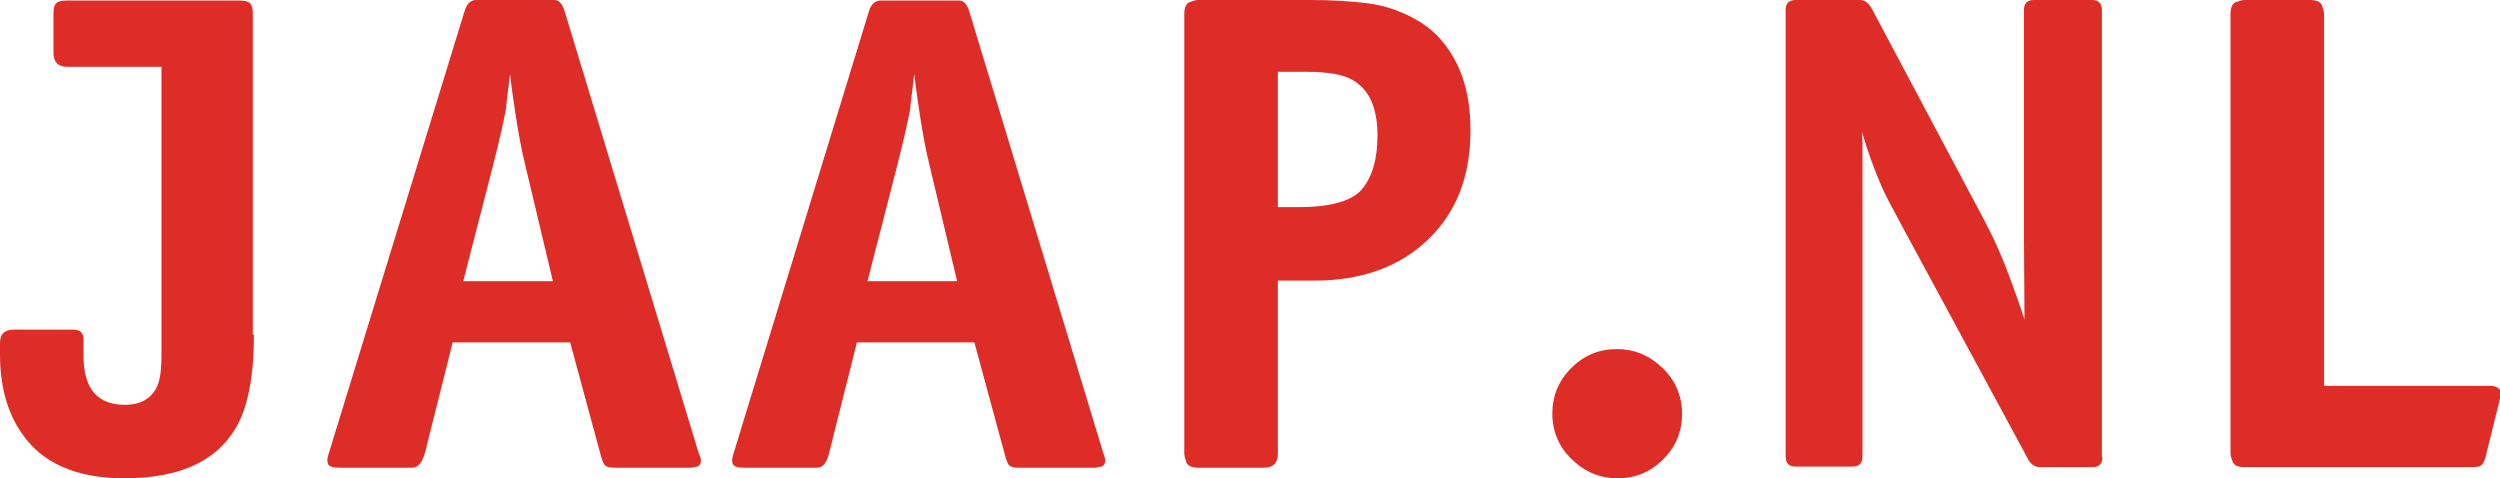 <?xml version="1.0" encoding="utf-8"?>
<!-- Generator: Adobe Illustrator 22.1.0, SVG Export Plug-In . SVG Version: 6.00 Build 0)  -->
<svg version="1.1" id="Layer_1" xmlns="http://www.w3.org/2000/svg" xmlns:xlink="http://www.w3.org/1999/xlink" x="0px" y="0px"
	 viewBox="0 0 449 85.9" style="enable-background:new 0 0 449 85.9;" xml:space="preserve">
<style type="text/css">
	.st0{fill:#DE2C27;}
</style>
<g>
	<path class="st0" d="M45.6,60.1c0,7.6-1.1,13.3-3.4,17c-3.6,5.9-10.2,8.8-19.9,8.8c-8.7,0-15-2.8-18.6-8.4C1.2,73.8,0,69.1,0,63.6
		v-2c0-1.6,0.8-2.4,2.5-2.4h10.7c1.2,0,1.8,0.6,1.8,1.8v2.9c0,2.3,0.4,4.1,1.1,5.5c1.2,2.2,3.3,3.3,6.3,3.3s4.9-1.2,5.9-3.5
		c0.5-1.2,0.7-3,0.7-5.4V12H12.1c-1.6,0-2.5-0.8-2.5-2.5V2.5c0-1.1,0.2-1.7,0.6-2c0.4-0.3,1-0.4,1.8-0.4h31c1.1,0,1.7,0.2,2,0.6
		c0.3,0.4,0.4,1,0.4,1.8V60.1z"/>
	<path class="st0" d="M125.9,82.5c0,0.7-0.2,1.2-0.7,1.3c-0.5,0.1-0.9,0.2-1.2,0.2h-13.6c-0.8,0-1.4-0.1-1.7-0.4
		c-0.3-0.2-0.6-1-0.9-2.2l-5.4-19.9H81.3l-5,19.9C75.8,83.1,75.1,84,74,84H60.9c-1.1,0-1.8-0.2-2-0.7c-0.2-0.5-0.1-1.1,0.1-1.7
		L83.5,1.8C83.9,0.6,84.6,0,85.5,0h14.1c0.8,0,1.4,0.7,1.8,2l24,79.1L125.9,82.5z M99.3,50.5l-5-21c-0.7-2.8-1.2-5.7-1.7-8.9
		c-0.5-3.2-0.8-5.6-1-7.3c-0.4,3.4-0.7,5.5-0.7,6.1c-0.4,2.3-1.2,5.7-2.3,10.1l-5.4,21H99.3z"/>
	<path class="st0" d="M198.5,82.5c0,0.7-0.2,1.2-0.7,1.3c-0.5,0.1-0.9,0.2-1.2,0.2H183c-0.8,0-1.4-0.1-1.7-0.4
		c-0.3-0.2-0.6-1-0.9-2.2L175,61.5h-21.1l-5,19.9c-0.4,1.7-1.1,2.6-2.2,2.6h-13.1c-1.1,0-1.8-0.2-2-0.7c-0.2-0.5-0.1-1.1,0.1-1.7
		l24.4-79.7c0.4-1.2,1.1-1.8,2.1-1.8h14.1c0.8,0,1.4,0.7,1.8,2l24,79.1L198.5,82.5z M171.9,50.5l-5-21c-0.7-2.8-1.2-5.7-1.7-8.9
		c-0.5-3.2-0.8-5.6-1-7.3c-0.4,3.4-0.7,5.5-0.7,6.1c-0.4,2.3-1.2,5.7-2.3,10.1l-5.4,21H171.9z"/>
	<path class="st0" d="M264.1,23.4c0,8.2-2.5,14.7-7.6,19.6c-5.1,4.9-11.9,7.4-20.5,7.4h-6.5v31.1c0,1.6-0.8,2.5-2.5,2.5h-11.8
		c-1.1,0-1.8-0.3-2.1-0.9c-0.2-0.6-0.4-1.1-0.4-1.6V2.5c0-1.1,0.3-1.8,0.9-2.1c0.6-0.2,1.1-0.4,1.6-0.4h20.1c3.8,0,7.3,0.2,10.4,0.6
		c3.1,0.4,5.9,1.4,8.6,2.9c2.7,1.5,4.9,3.7,6.5,6.4C263,13.5,264.1,18,264.1,23.4z M247.4,24.3c0-4.9-1.5-8.2-4.4-9.9
		c-1.7-1-4.4-1.5-8.1-1.5h-5.4v24.3h3.8c5.7,0,9.5-1.1,11.3-3.2C246.5,31.7,247.4,28.5,247.4,24.3z"/>
	<path class="st0" d="M302.1,74.3c0,3.2-1.1,5.9-3.4,8.2c-2.3,2.3-5,3.4-8.2,3.4c-3.1,0-5.8-1.1-8.2-3.4c-2.3-2.2-3.5-5-3.5-8.2
		c0-3.2,1.1-5.9,3.4-8.2c2.3-2.3,5-3.4,8.2-3.4c3.1,0,5.8,1.1,8.2,3.4C300.9,68.3,302.1,71.1,302.1,74.3z"/>
	<path class="st0" d="M377.6,82.1c0,1.2-0.6,1.8-1.8,1.8h-9.4c-1,0-1.8-0.6-2.3-1.7l-22.6-41.8c-1.9-3.5-3.1-5.8-3.6-7
		c-1.3-3-2.5-6.3-3.5-9.7c0.1,1.2,0.1,2.2,0.1,2.9c0,1.1,0,3,0,5.5c0,2.5,0,4.2,0,5v44.9c0,1.2-0.6,1.8-1.8,1.8h-10.2
		c-1.2,0-1.8-0.6-1.8-1.8V1.8c0-1.2,0.6-1.8,1.8-1.8H334c0.9,0,1.6,0.5,2.2,1.6l20.2,38c1.6,3,3.3,6.7,4.9,11.2
		c0.7,1.9,1.5,4.1,2.3,6.6l-0.1-15.9V1.8c0-1.2,0.6-1.8,1.8-1.8h10.4c1.2,0,1.8,0.6,1.8,1.8V82.1z"/>
	<path class="st0" d="M448.8,72.4l-2.3,9.3c-0.2,0.9-0.5,1.5-0.8,1.8c-0.3,0.3-0.9,0.4-1.9,0.4h-40.7c-1.1,0-1.8-0.3-2.1-0.9
		c-0.2-0.6-0.4-1.1-0.4-1.6V2.5c0-1.1,0.3-1.8,0.9-2.1c0.6-0.2,1.1-0.4,1.6-0.4h11.8c1.1,0,1.8,0.3,2.1,0.9c0.2,0.6,0.4,1.1,0.4,1.6
		v66.8h29.8c1.2,0,1.9,0.5,2,1.3L448.8,72.4z"/>
</g>
</svg>
